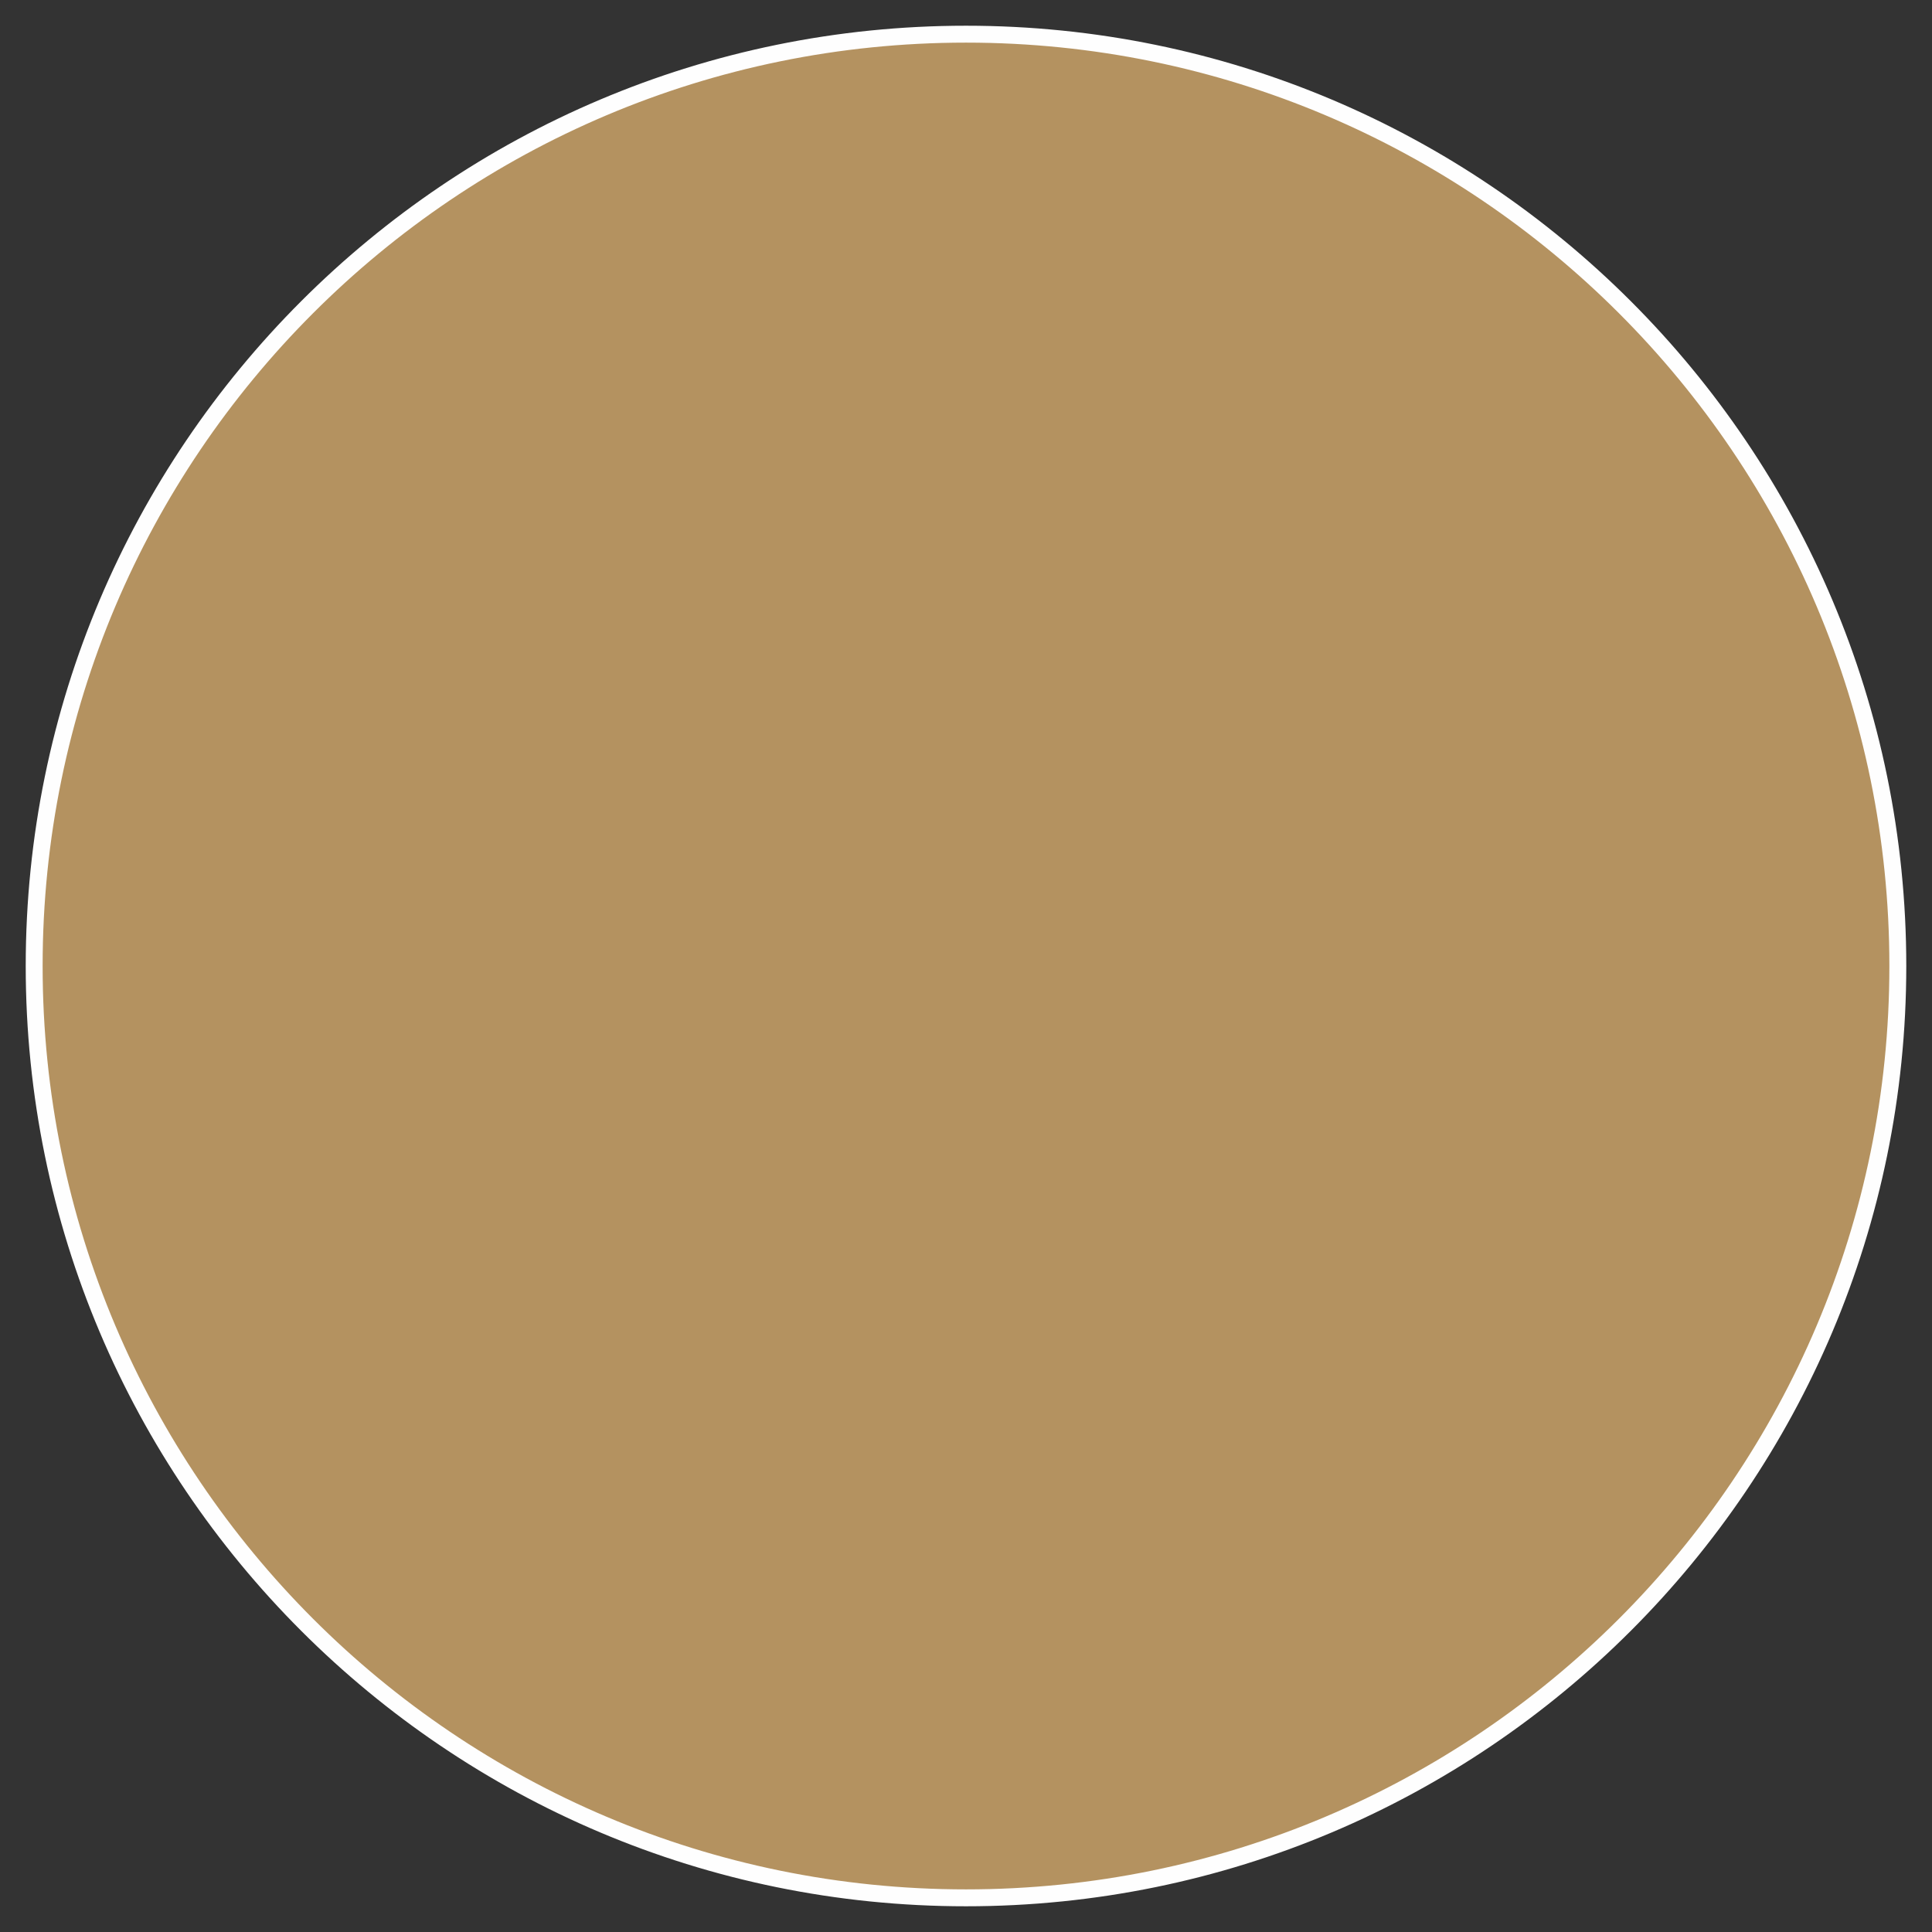 <?xml version="1.0" encoding="UTF-8"?> <svg xmlns="http://www.w3.org/2000/svg" width="80" height="80" viewBox="0 0 80 80" fill="none"><rect x="0" y="0" width="80" height="80" fill="#333333" stroke="none"/> <path d="M1.415 40C1.415 18.697 18.697 1.415 40 1.415C61.303 1.415 78.585 18.697 78.585 40C78.585 61.303 61.303 78.585 40 78.585C18.697 78.585 1.415 61.303 1.415 40Z" fill="#B49260" stroke="#FEFEFE" stroke-width="0.7"></path> </svg> 